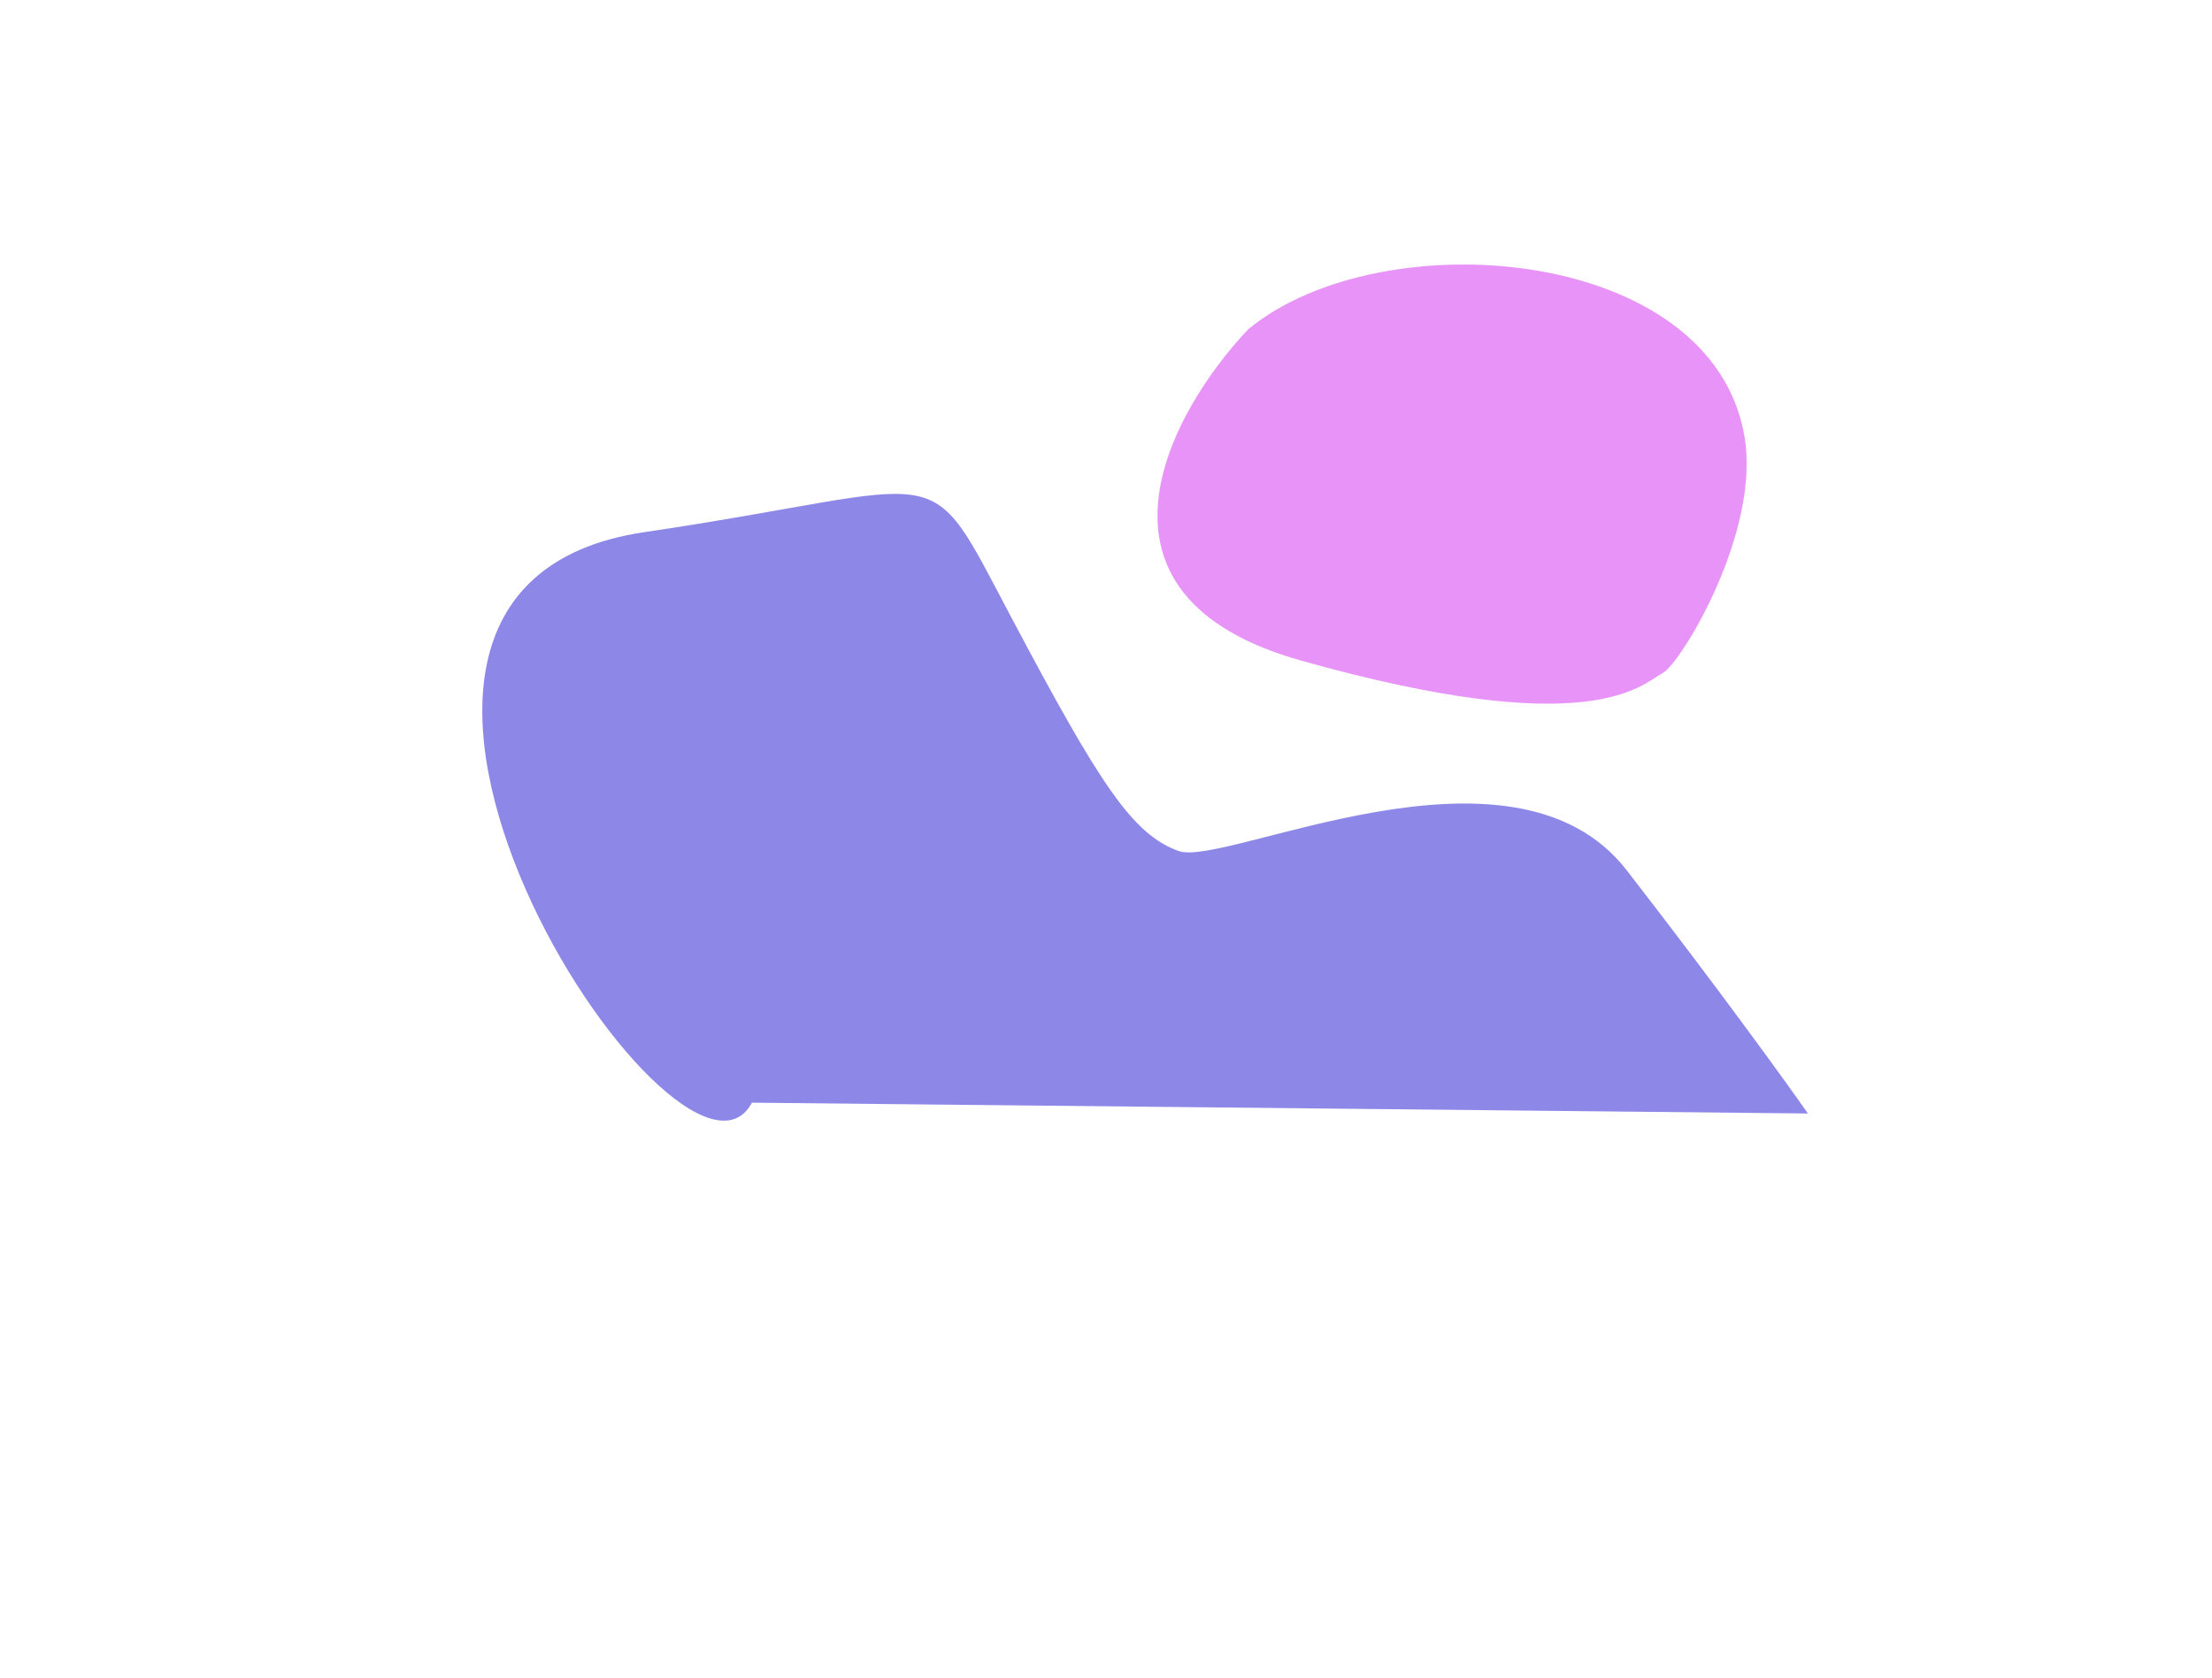 <svg width="1697" height="1288" viewBox="0 0 1697 1288" fill="none" xmlns="http://www.w3.org/2000/svg">
<g opacity="0.5" clip-path="url(#clip0_6_3114)">
<g filter="url(#filter0_f_6_3114)">
<path d="M494.266 408.376C195.364 452.578 522.604 948.275 576.86 846.183L1387 854.48C1369.83 829.897 1317.98 758.146 1247.95 667.804C1160.42 554.877 939.759 665.961 904.199 653.055C868.638 640.149 844.02 602.353 776.09 474.215C708.161 346.077 734.725 372.817 494.266 408.376Z" fill="#1B11D2"/>
</g>
<g filter="url(#filter1_f_6_3114)">
<path d="M998.242 506.959C820.28 456.939 897.074 316.528 957.716 252.575C1060.26 168.295 1313.37 188.775 1338.31 334.8C1350.9 408.574 1289.5 508.844 1275.76 516.381C1258.58 525.802 1220.69 569.485 998.242 506.959Z" fill="#D127EF"/>
</g>
</g>
<defs>
<filter id="filter0_f_6_3114" x="120" y="129" width="1517" height="981" filterUnits="userSpaceOnUse" color-interpolation-filters="sRGB">
<feFlood flood-opacity="0" result="BackgroundImageFix"/>
<feBlend mode="normal" in="SourceGraphic" in2="BackgroundImageFix" result="shape"/>
<feGaussianBlur stdDeviation="125" result="effect1_foregroundBlur_6_3114"/>
</filter>
<filter id="filter1_f_6_3114" x="638" y="-47" width="952" height="837" filterUnits="userSpaceOnUse" color-interpolation-filters="sRGB">
<feFlood flood-opacity="0" result="BackgroundImageFix"/>
<feBlend mode="normal" in="SourceGraphic" in2="BackgroundImageFix" result="shape"/>
<feGaussianBlur stdDeviation="125" result="effect1_foregroundBlur_6_3114"/>
</filter>
<clipPath id="clip0_6_3114">
<rect width="1697" height="1288" fill="white"/>
</clipPath>
</defs>
</svg>
